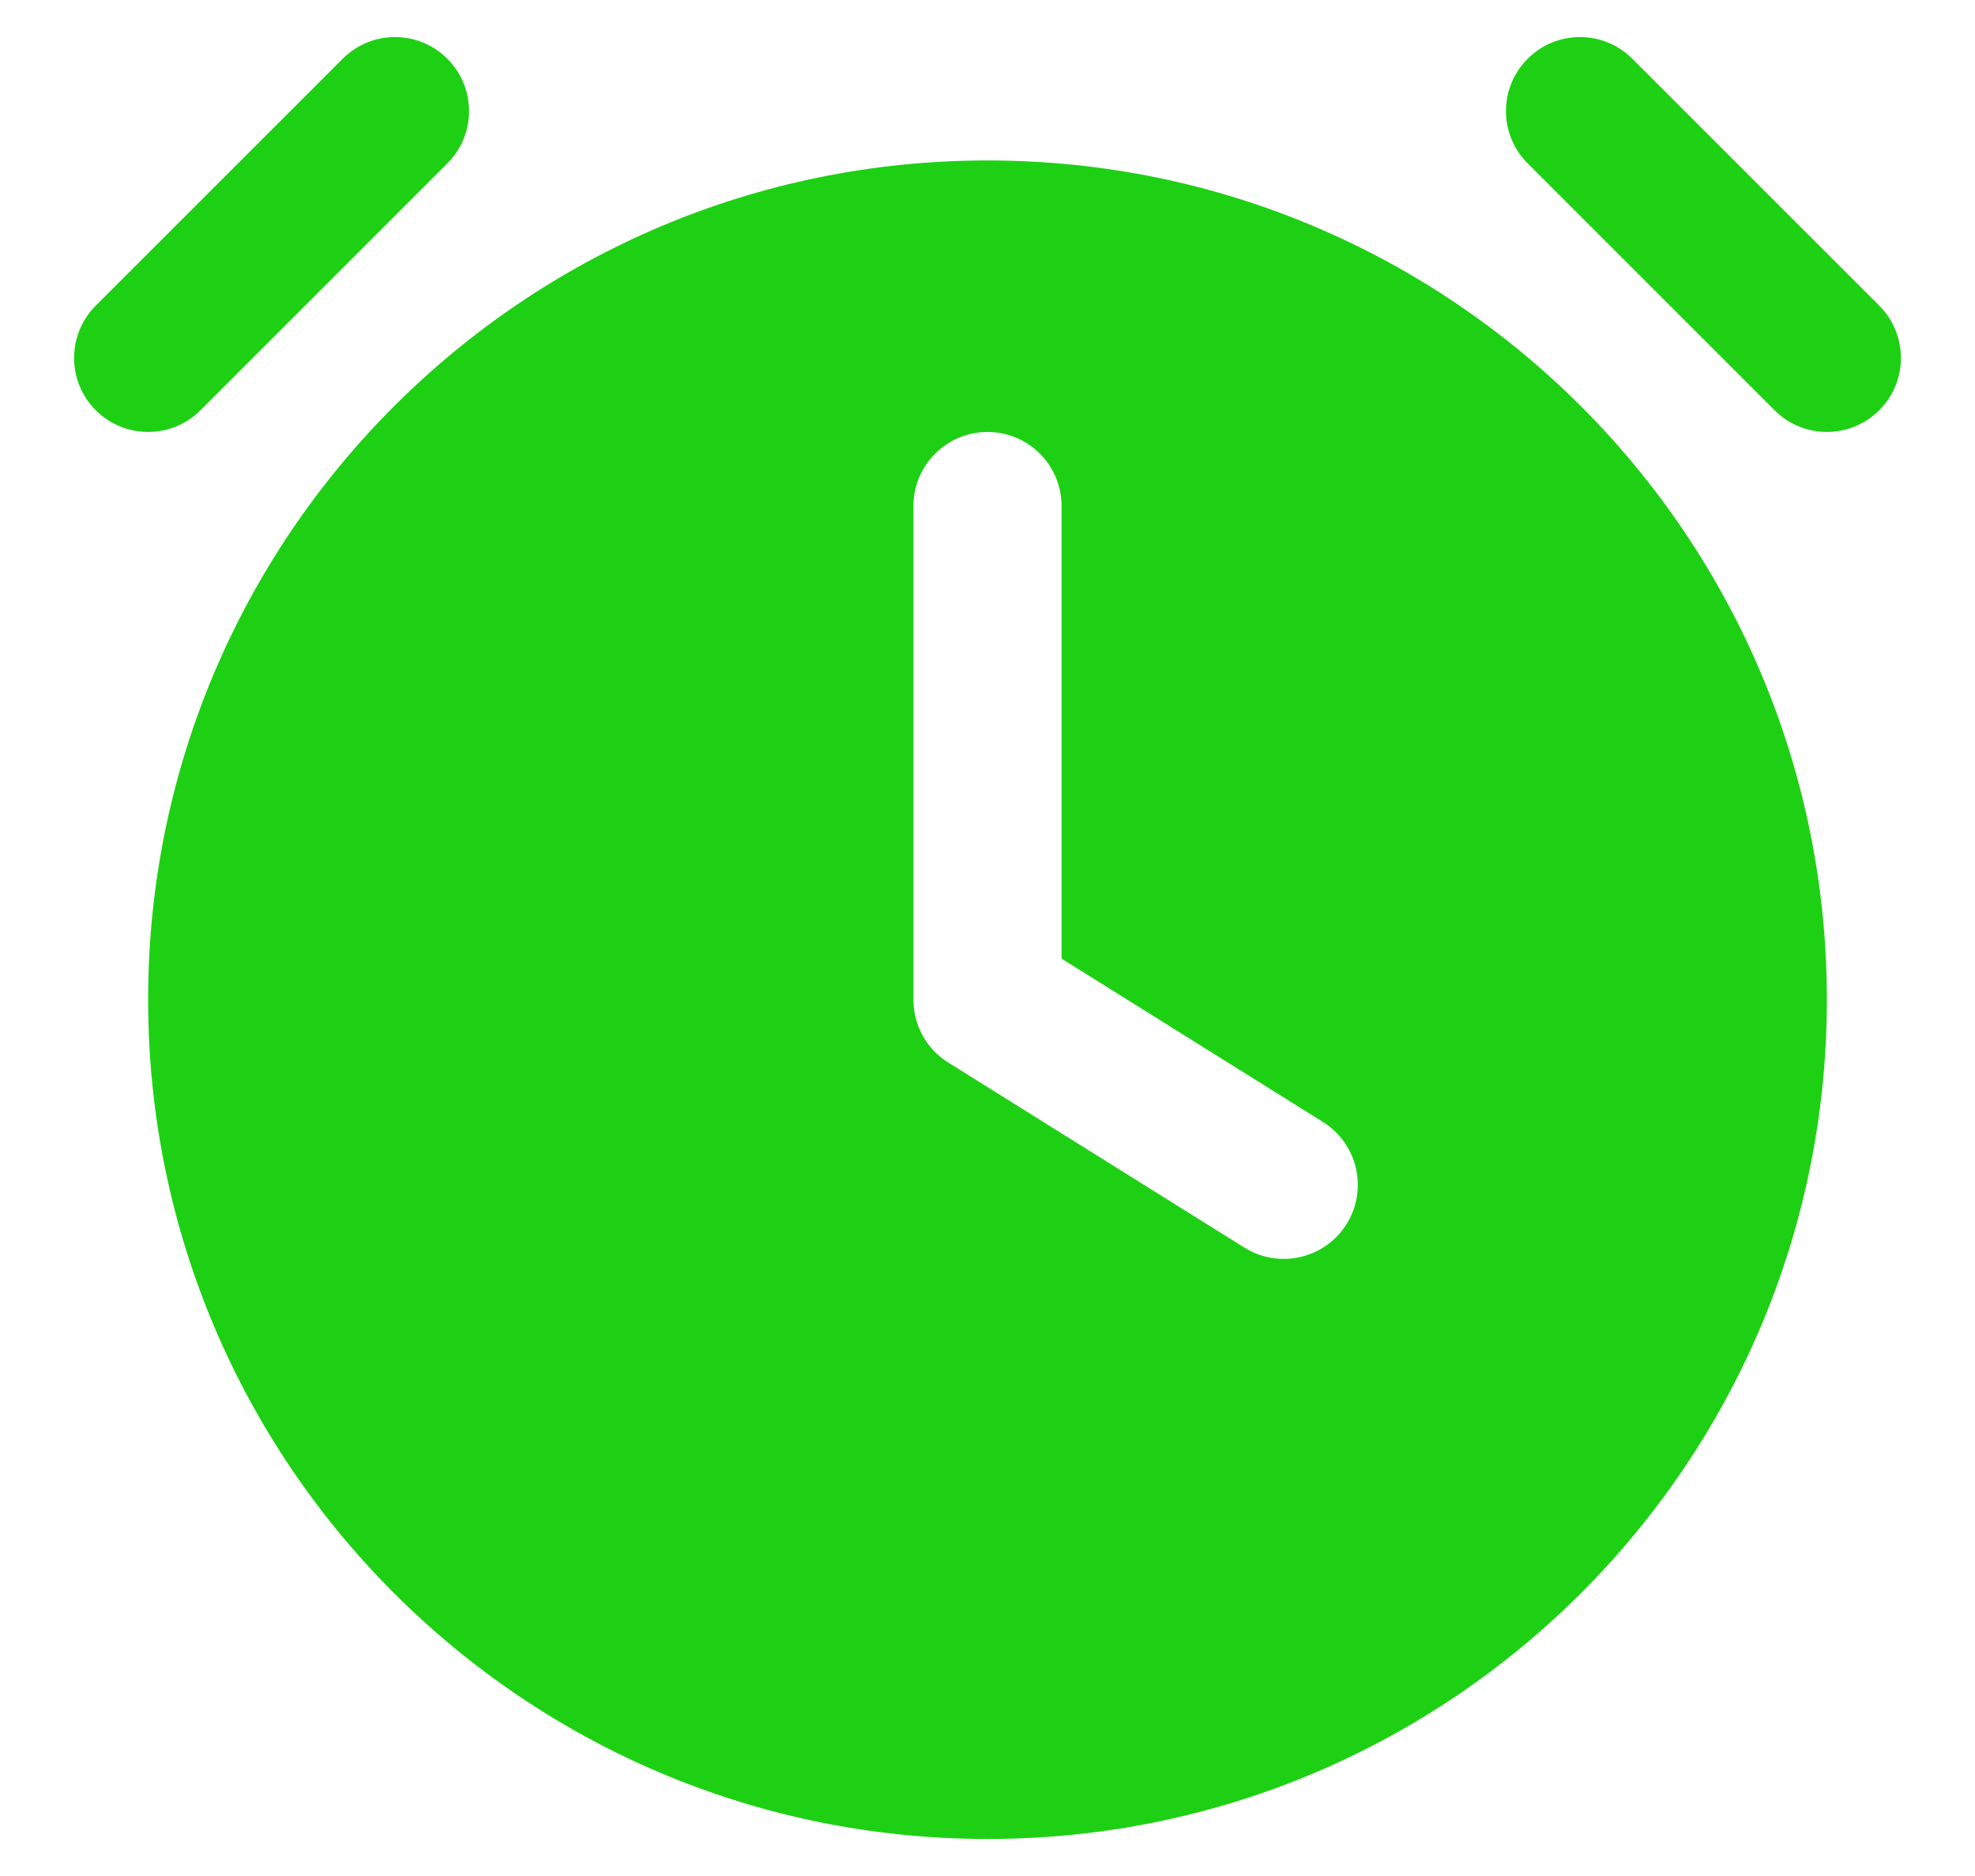 <svg width="20" height="19" viewBox="0 0 20 19" fill="none" xmlns="http://www.w3.org/2000/svg">
<path d="M4.53 0.595C4.823 0.888 4.823 1.362 4.53 1.655L2.03 4.155C1.737 4.448 1.263 4.448 0.97 4.155C0.677 3.862 0.677 3.388 0.97 3.095L3.47 0.595C3.763 0.302 4.237 0.302 4.53 0.595Z" fill="#1ED014"/>
<path fill-rule="evenodd" clip-rule="evenodd" d="M10 1.625C5.306 1.625 1.5 5.431 1.5 10.125C1.5 14.819 5.306 18.625 10 18.625C14.694 18.625 18.5 14.819 18.5 10.125C18.5 5.431 14.694 1.625 10 1.625ZM10.75 5.125C10.75 4.711 10.414 4.375 10 4.375C9.586 4.375 9.25 4.711 9.25 5.125V10.125C9.25 10.384 9.383 10.624 9.602 10.761L12.602 12.636C12.954 12.855 13.416 12.749 13.636 12.398C13.855 12.046 13.749 11.584 13.398 11.364L10.75 9.709V5.125Z" fill="#1ED014"/>
<path d="M15.47 1.655C15.177 1.362 15.177 0.888 15.47 0.595C15.763 0.302 16.237 0.302 16.53 0.595L19.03 3.095C19.323 3.388 19.323 3.862 19.03 4.155C18.737 4.448 18.263 4.448 17.97 4.155L15.47 1.655Z" fill="#1ED014"/>
</svg>
